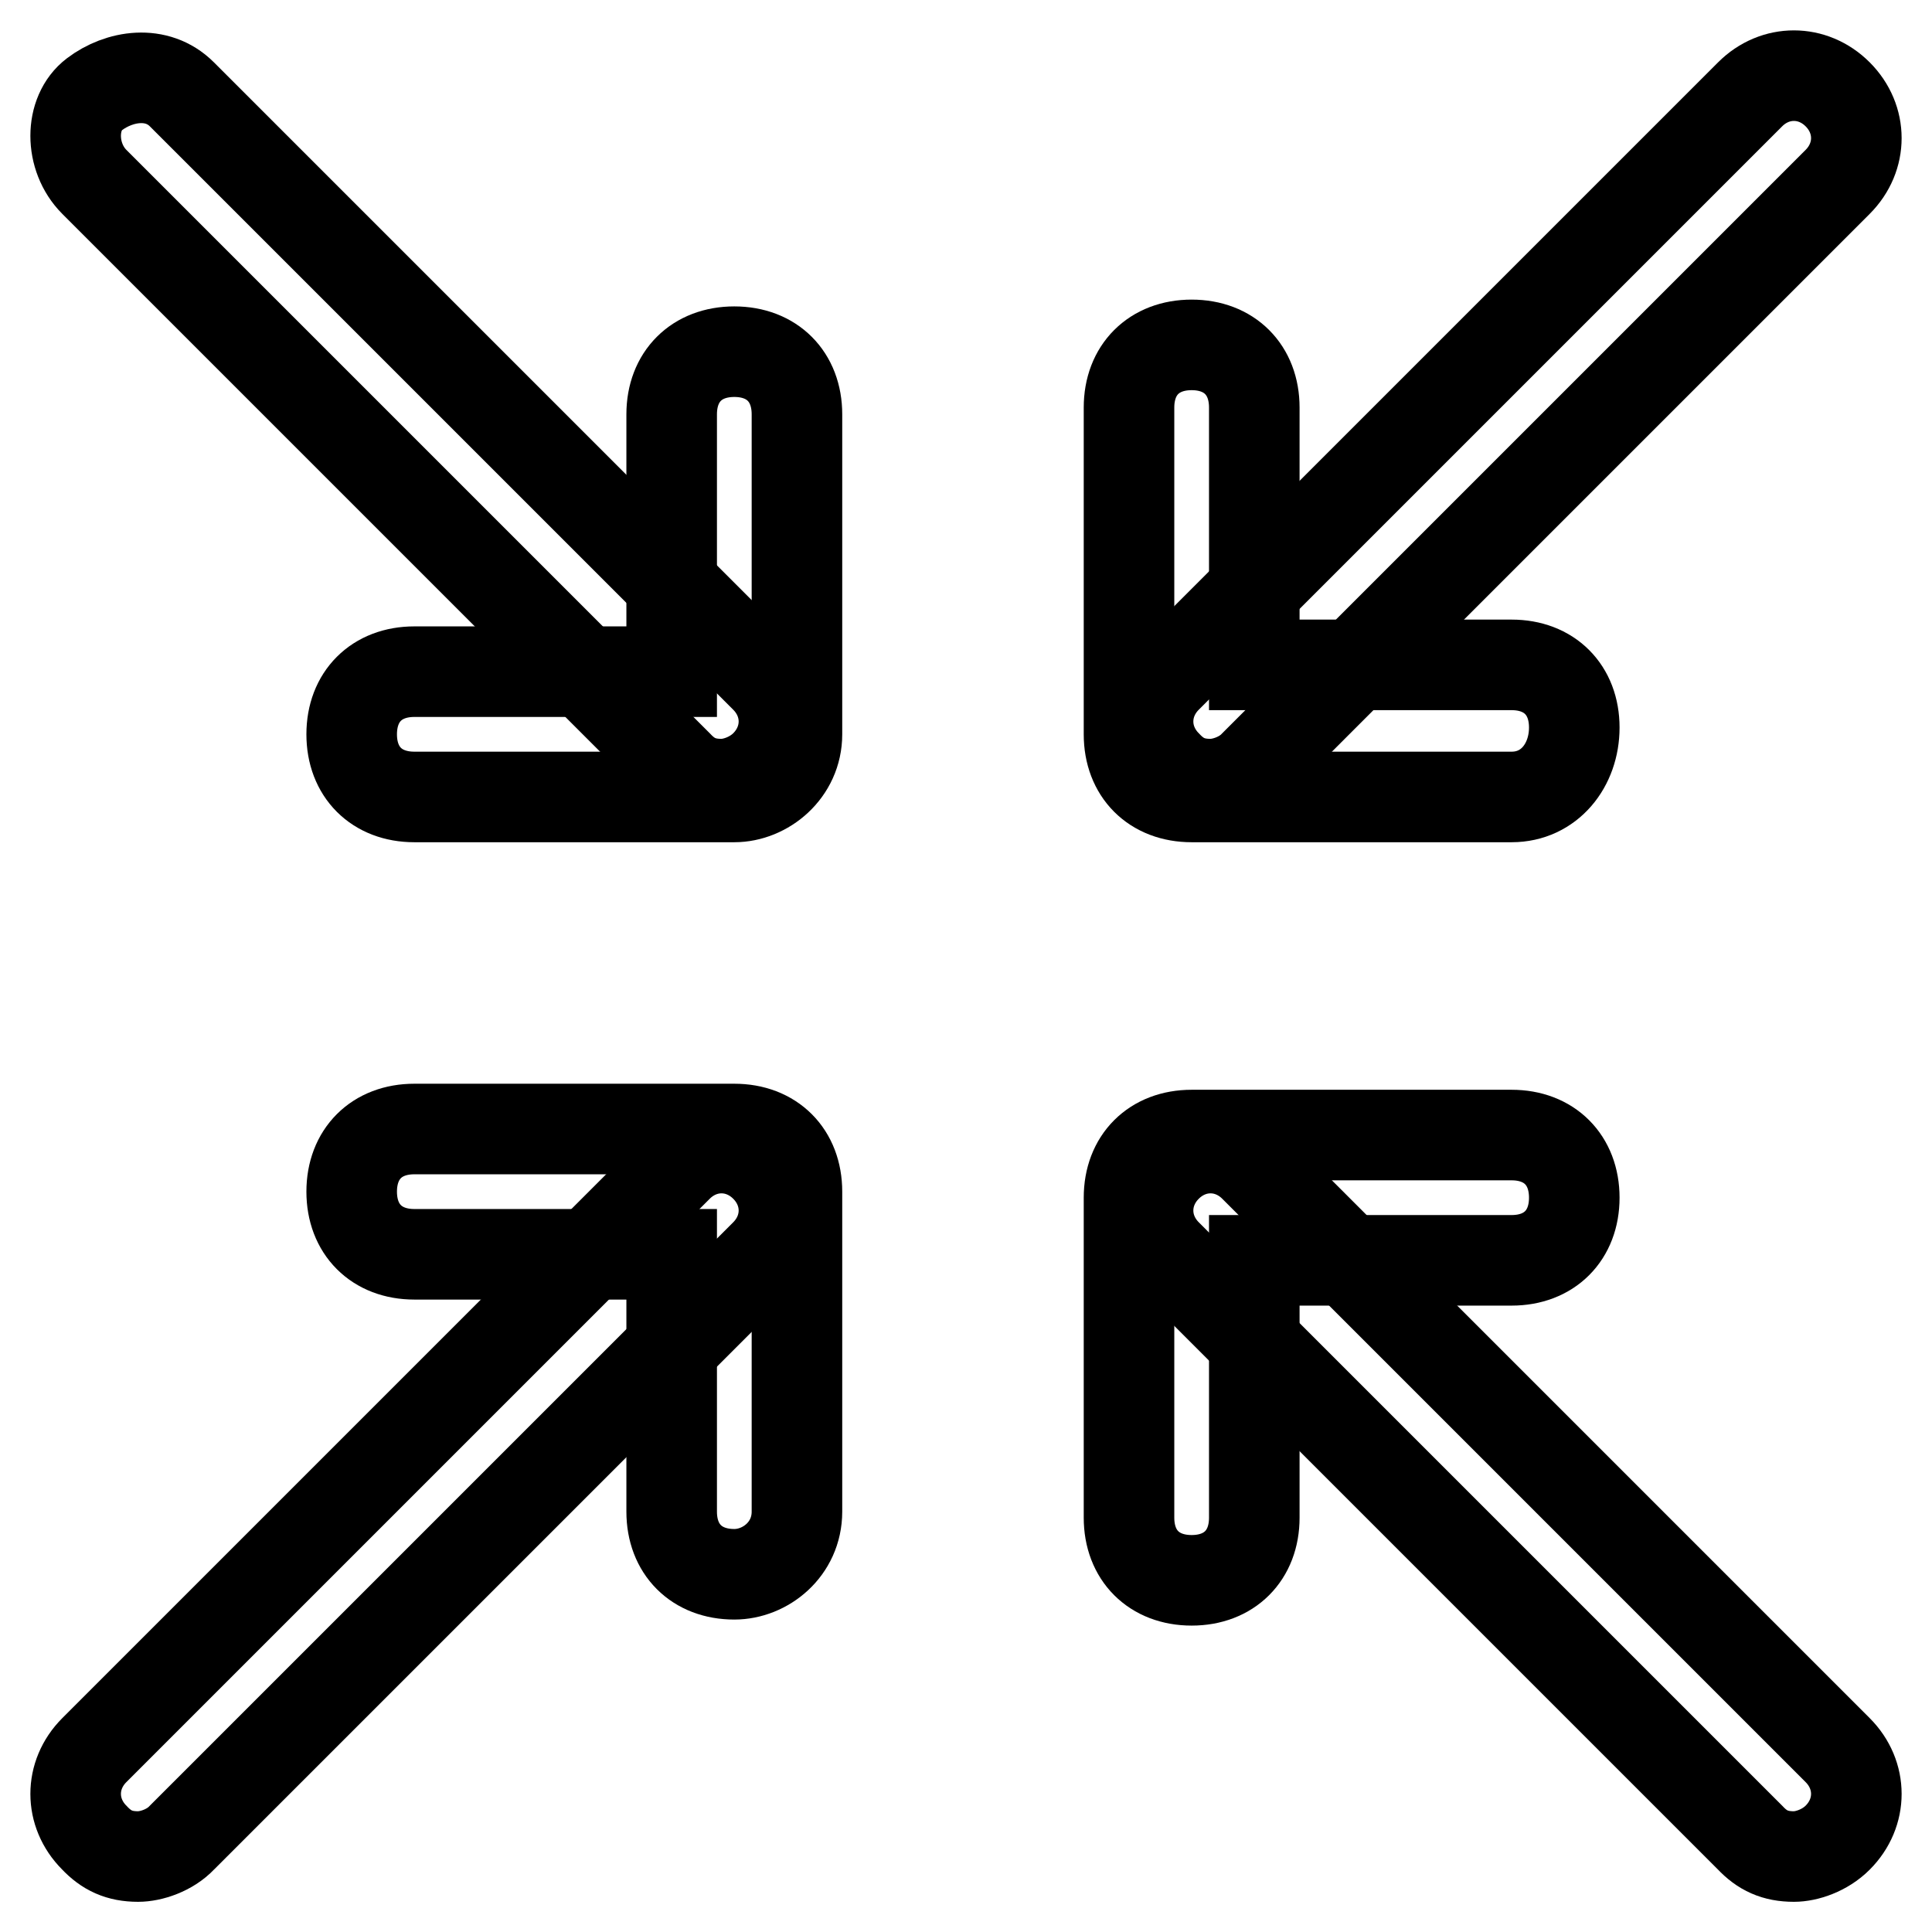 <?xml version="1.0" encoding="utf-8"?>
<!-- Svg Vector Icons : http://www.onlinewebfonts.com/icon -->
<!DOCTYPE svg PUBLIC "-//W3C//DTD SVG 1.1//EN" "http://www.w3.org/Graphics/SVG/1.1/DTD/svg11.dtd">
<svg version="1.1" xmlns="http://www.w3.org/2000/svg" xmlns:xlink="http://www.w3.org/1999/xlink" x="0px" y="0px" viewBox="0 0 256 256" enable-background="new 0 0 256 256" xml:space="preserve">
<g> <path stroke-width="12" fill-opacity="0" stroke="#000000"  d="M160.4,103.9c-2.5,0-4.2-0.8-5.8-2.5c-3.3-3.3-3.3-8.3,0-11.6l77.3-77.3c3.3-3.3,8.3-3.3,11.6,0 c3.3,3.3,3.3,8.3,0,11.6l-77.3,77.3C164.6,103.1,162.1,103.9,160.4,103.9z"/> <path stroke-width="12" fill-opacity="0" stroke="#000000"  d="M200.3,105.6h-42.4c-5,0-8.3-3.3-8.3-8.3V54c0-5,3.3-8.3,8.3-8.3c5,0,8.3,3.3,8.3,8.3v34.1h34.1 c5,0,8.3,3.3,8.3,8.3C208.6,101.4,205.3,105.6,200.3,105.6z M18.3,246c-2.5,0-4.2-0.8-5.8-2.5c-3.3-3.3-3.3-8.3,0-11.6l77.3-77.3 c3.3-3.3,8.3-3.3,11.6,0s3.3,8.3,0,11.6l-77.3,77.3C22.5,245.2,20,246,18.3,246z"/> <path stroke-width="12" fill-opacity="0" stroke="#000000"  d="M97.3,208.6c-5,0-8.3-3.3-8.3-8.3v-34.1H54.9c-5,0-8.3-3.3-8.3-8.3s3.3-8.3,8.3-8.3h42.4 c5,0,8.3,3.3,8.3,8.3v42.4C105.6,205.3,101.4,208.6,97.3,208.6z M237.7,246c-2.5,0-4.2-0.8-5.8-2.5l-77.3-77.3 c-3.3-3.3-3.3-8.3,0-11.6s8.3-3.3,11.6,0l77.3,77.3c3.3,3.3,3.3,8.3,0,11.6C241.8,245.2,239.4,246,237.7,246L237.7,246z"/> <path stroke-width="12" fill-opacity="0" stroke="#000000"  d="M157.9,209.4c-5,0-8.3-3.3-8.3-8.3v-42.4c0-5,3.3-8.3,8.3-8.3h42.4c5,0,8.3,3.3,8.3,8.3 c0,5-3.3,8.3-8.3,8.3h-34.1v34.1C166.2,206.1,162.9,209.4,157.9,209.4z M95.6,103.9c-2.5,0-4.2-0.8-5.8-2.5L12.5,24.1 c-3.3-3.3-3.3-9.1,0-11.6c3.3-2.5,8.3-3.3,11.6,0l77.3,77.3c3.3,3.3,3.3,8.3,0,11.6C99.7,103.1,97.3,103.9,95.6,103.9z"/> <path stroke-width="12" fill-opacity="0" stroke="#000000"  d="M97.3,105.6H54.9c-5,0-8.3-3.3-8.3-8.3c0-5,3.3-8.3,8.3-8.3h34.1V54.9c0-5,3.3-8.3,8.3-8.3 c5,0,8.3,3.3,8.3,8.3v42.4C105.6,102.2,101.4,105.6,97.3,105.6z"/></g>
</svg>